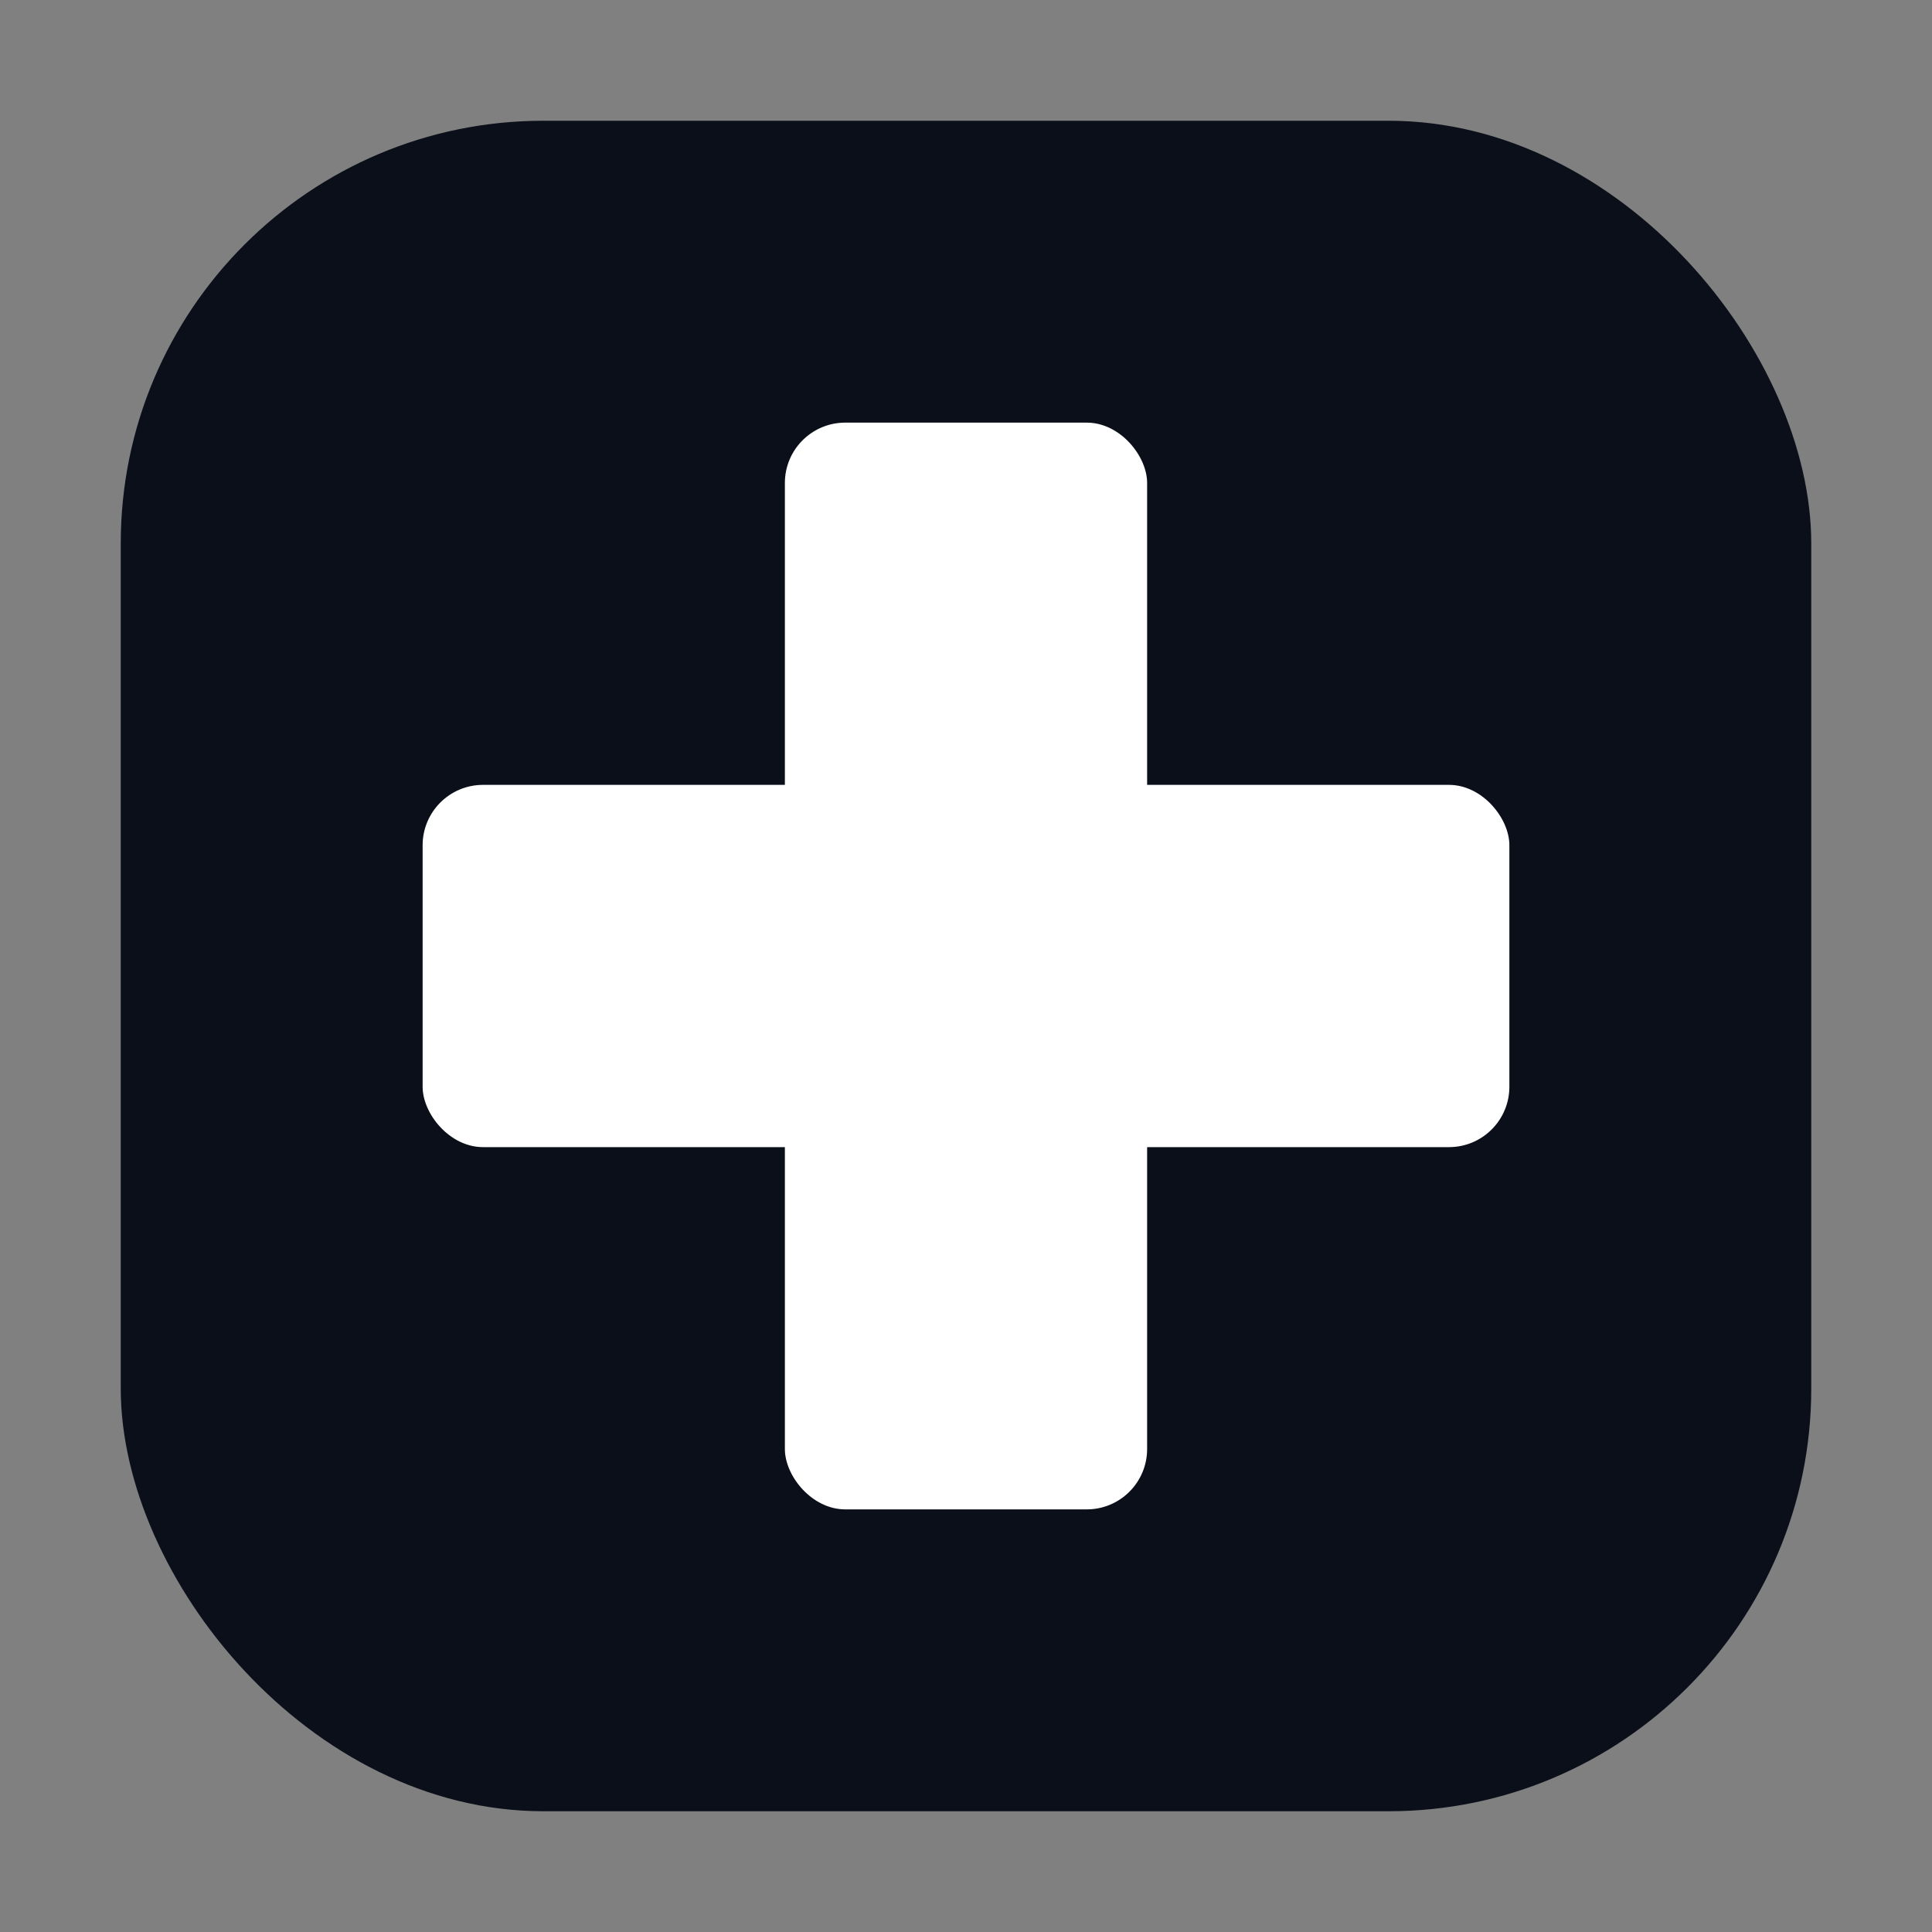 <svg xmlns="http://www.w3.org/2000/svg" viewBox="0 0 64 64">
  <rect x="0" y="0" width="64" height="64" fill="#808080" stroke="none"/>
  <rect x="4" y="4" width="56" height="56" rx="14" fill="#0b0f1a"/>
  <g transform="translate(32,32)">
    <rect x="-6" y="-18" width="12" height="36" rx="2" fill="#ffffff"/>
    <rect x="-18" y="-6" width="36" height="12" rx="2" fill="#ffffff"/>
  </g>
</svg>

